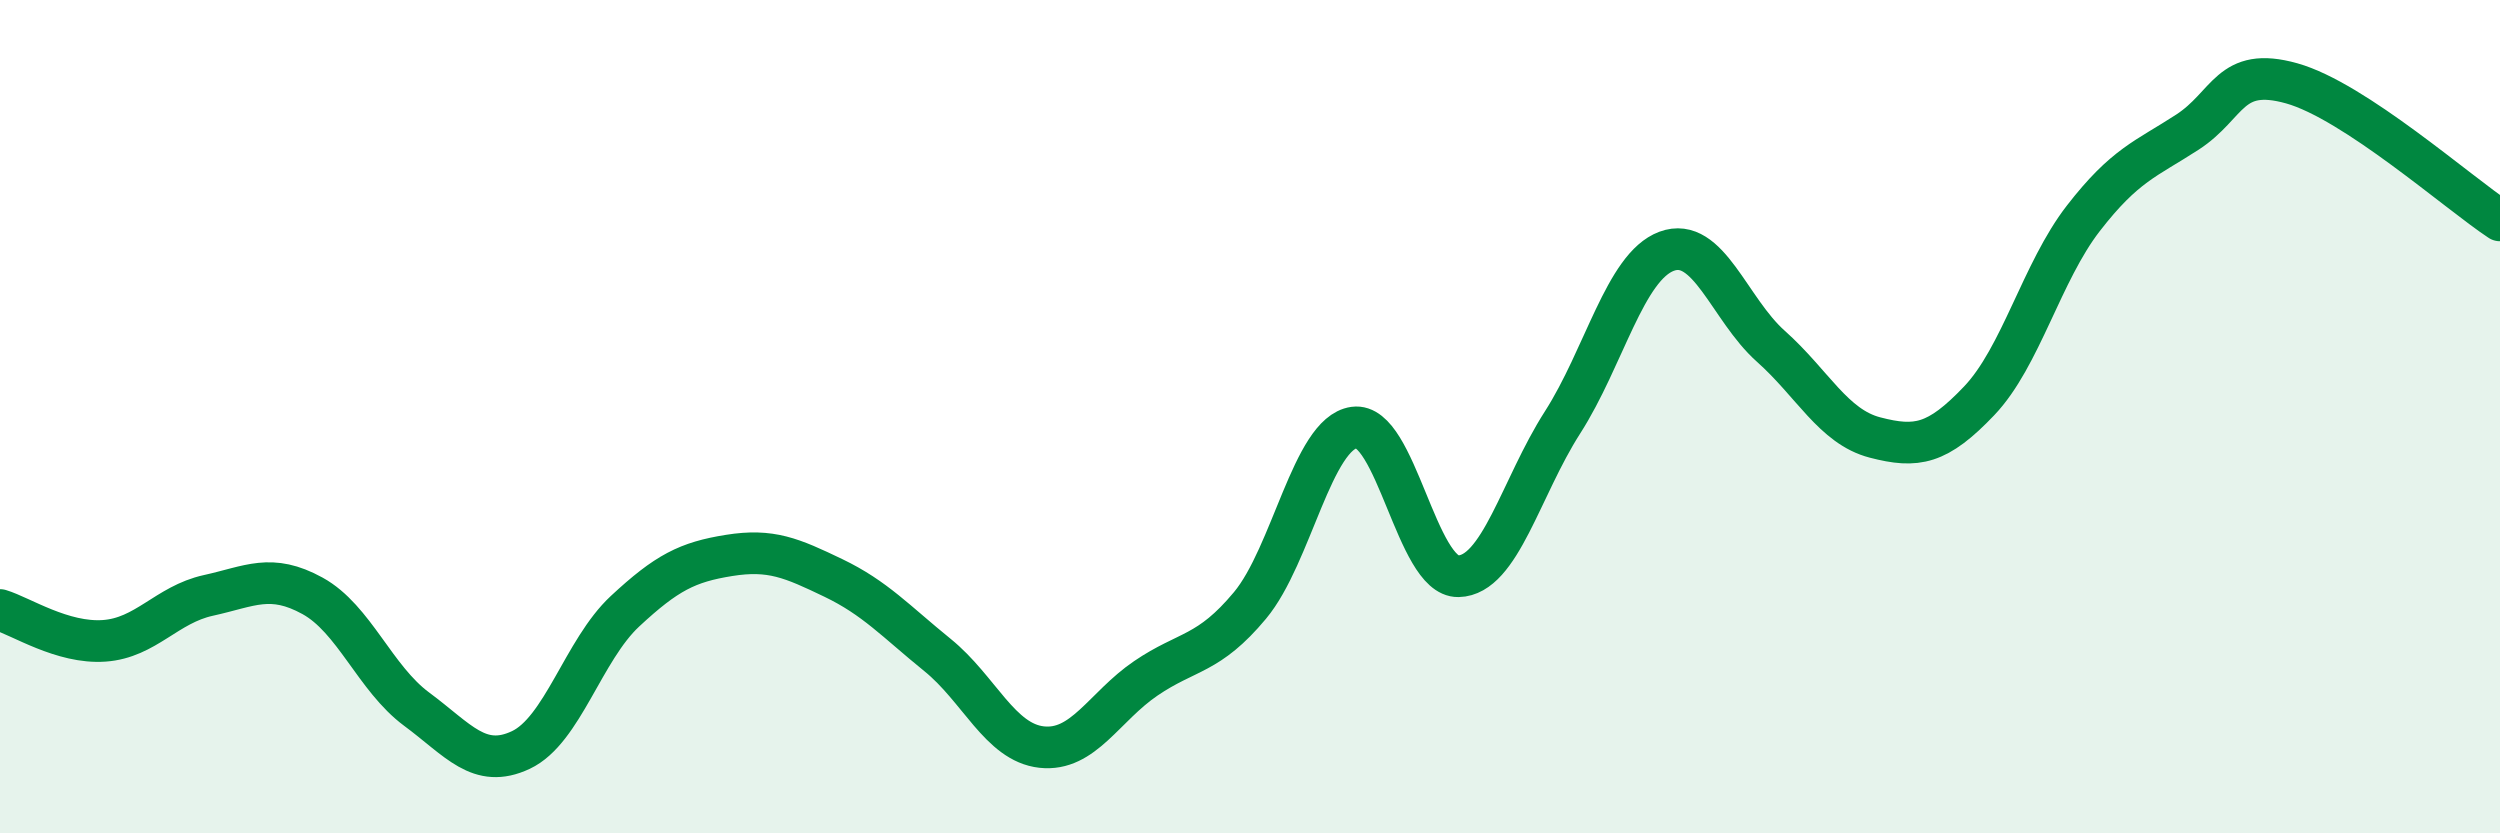 
    <svg width="60" height="20" viewBox="0 0 60 20" xmlns="http://www.w3.org/2000/svg">
      <path
        d="M 0,14.64 C 0.5,14.79 1.5,15.45 2.5,15.38 C 3.5,15.31 4,14.51 5,14.29 C 6,14.07 6.5,13.75 7.5,14.3 C 8.5,14.85 9,16.28 10,17.02 C 11,17.76 11.5,18.47 12.5,18 C 13.5,17.53 14,15.6 15,14.67 C 16,13.74 16.5,13.49 17.5,13.33 C 18.5,13.17 19,13.39 20,13.87 C 21,14.35 21.5,14.91 22.5,15.72 C 23.5,16.53 24,17.82 25,17.93 C 26,18.04 26.5,16.96 27.5,16.28 C 28.5,15.6 29,15.73 30,14.53 C 31,13.33 31.5,10.4 32.5,10.26 C 33.5,10.12 34,13.85 35,13.83 C 36,13.81 36.5,11.7 37.5,10.14 C 38.5,8.58 39,6.4 40,6.03 C 41,5.66 41.5,7.42 42.5,8.31 C 43.5,9.2 44,10.24 45,10.5 C 46,10.76 46.5,10.67 47.5,9.62 C 48.5,8.57 49,6.53 50,5.24 C 51,3.95 51.5,3.82 52.5,3.17 C 53.5,2.52 53.5,1.58 55,2 C 56.5,2.42 59,4.63 60,5.29L60 20L0 20Z"
        fill="#008740"
        opacity="0.1"
        stroke-linecap="round"
        stroke-linejoin="round"
      />
      <path
        d="M 0,14.64 C 0.5,14.79 1.5,15.45 2.5,15.38 C 3.5,15.31 4,14.51 5,14.29 C 6,14.07 6.5,13.75 7.5,14.3 C 8.5,14.85 9,16.28 10,17.02 C 11,17.76 11.5,18.47 12.5,18 C 13.5,17.53 14,15.6 15,14.67 C 16,13.74 16.5,13.49 17.5,13.33 C 18.5,13.17 19,13.39 20,13.87 C 21,14.35 21.5,14.91 22.5,15.72 C 23.5,16.53 24,17.82 25,17.93 C 26,18.04 26.5,16.96 27.5,16.28 C 28.5,15.6 29,15.73 30,14.53 C 31,13.33 31.5,10.4 32.5,10.26 C 33.5,10.12 34,13.85 35,13.83 C 36,13.81 36.5,11.7 37.5,10.14 C 38.5,8.58 39,6.4 40,6.03 C 41,5.66 41.5,7.42 42.5,8.31 C 43.5,9.2 44,10.24 45,10.5 C 46,10.76 46.5,10.67 47.5,9.62 C 48.5,8.57 49,6.53 50,5.24 C 51,3.95 51.5,3.82 52.5,3.17 C 53.5,2.52 53.5,1.58 55,2 C 56.5,2.42 59,4.63 60,5.29"
        stroke="#008740"
        stroke-width="1"
        fill="none"
        stroke-linecap="round"
        stroke-linejoin="round"
      />
    </svg>
  